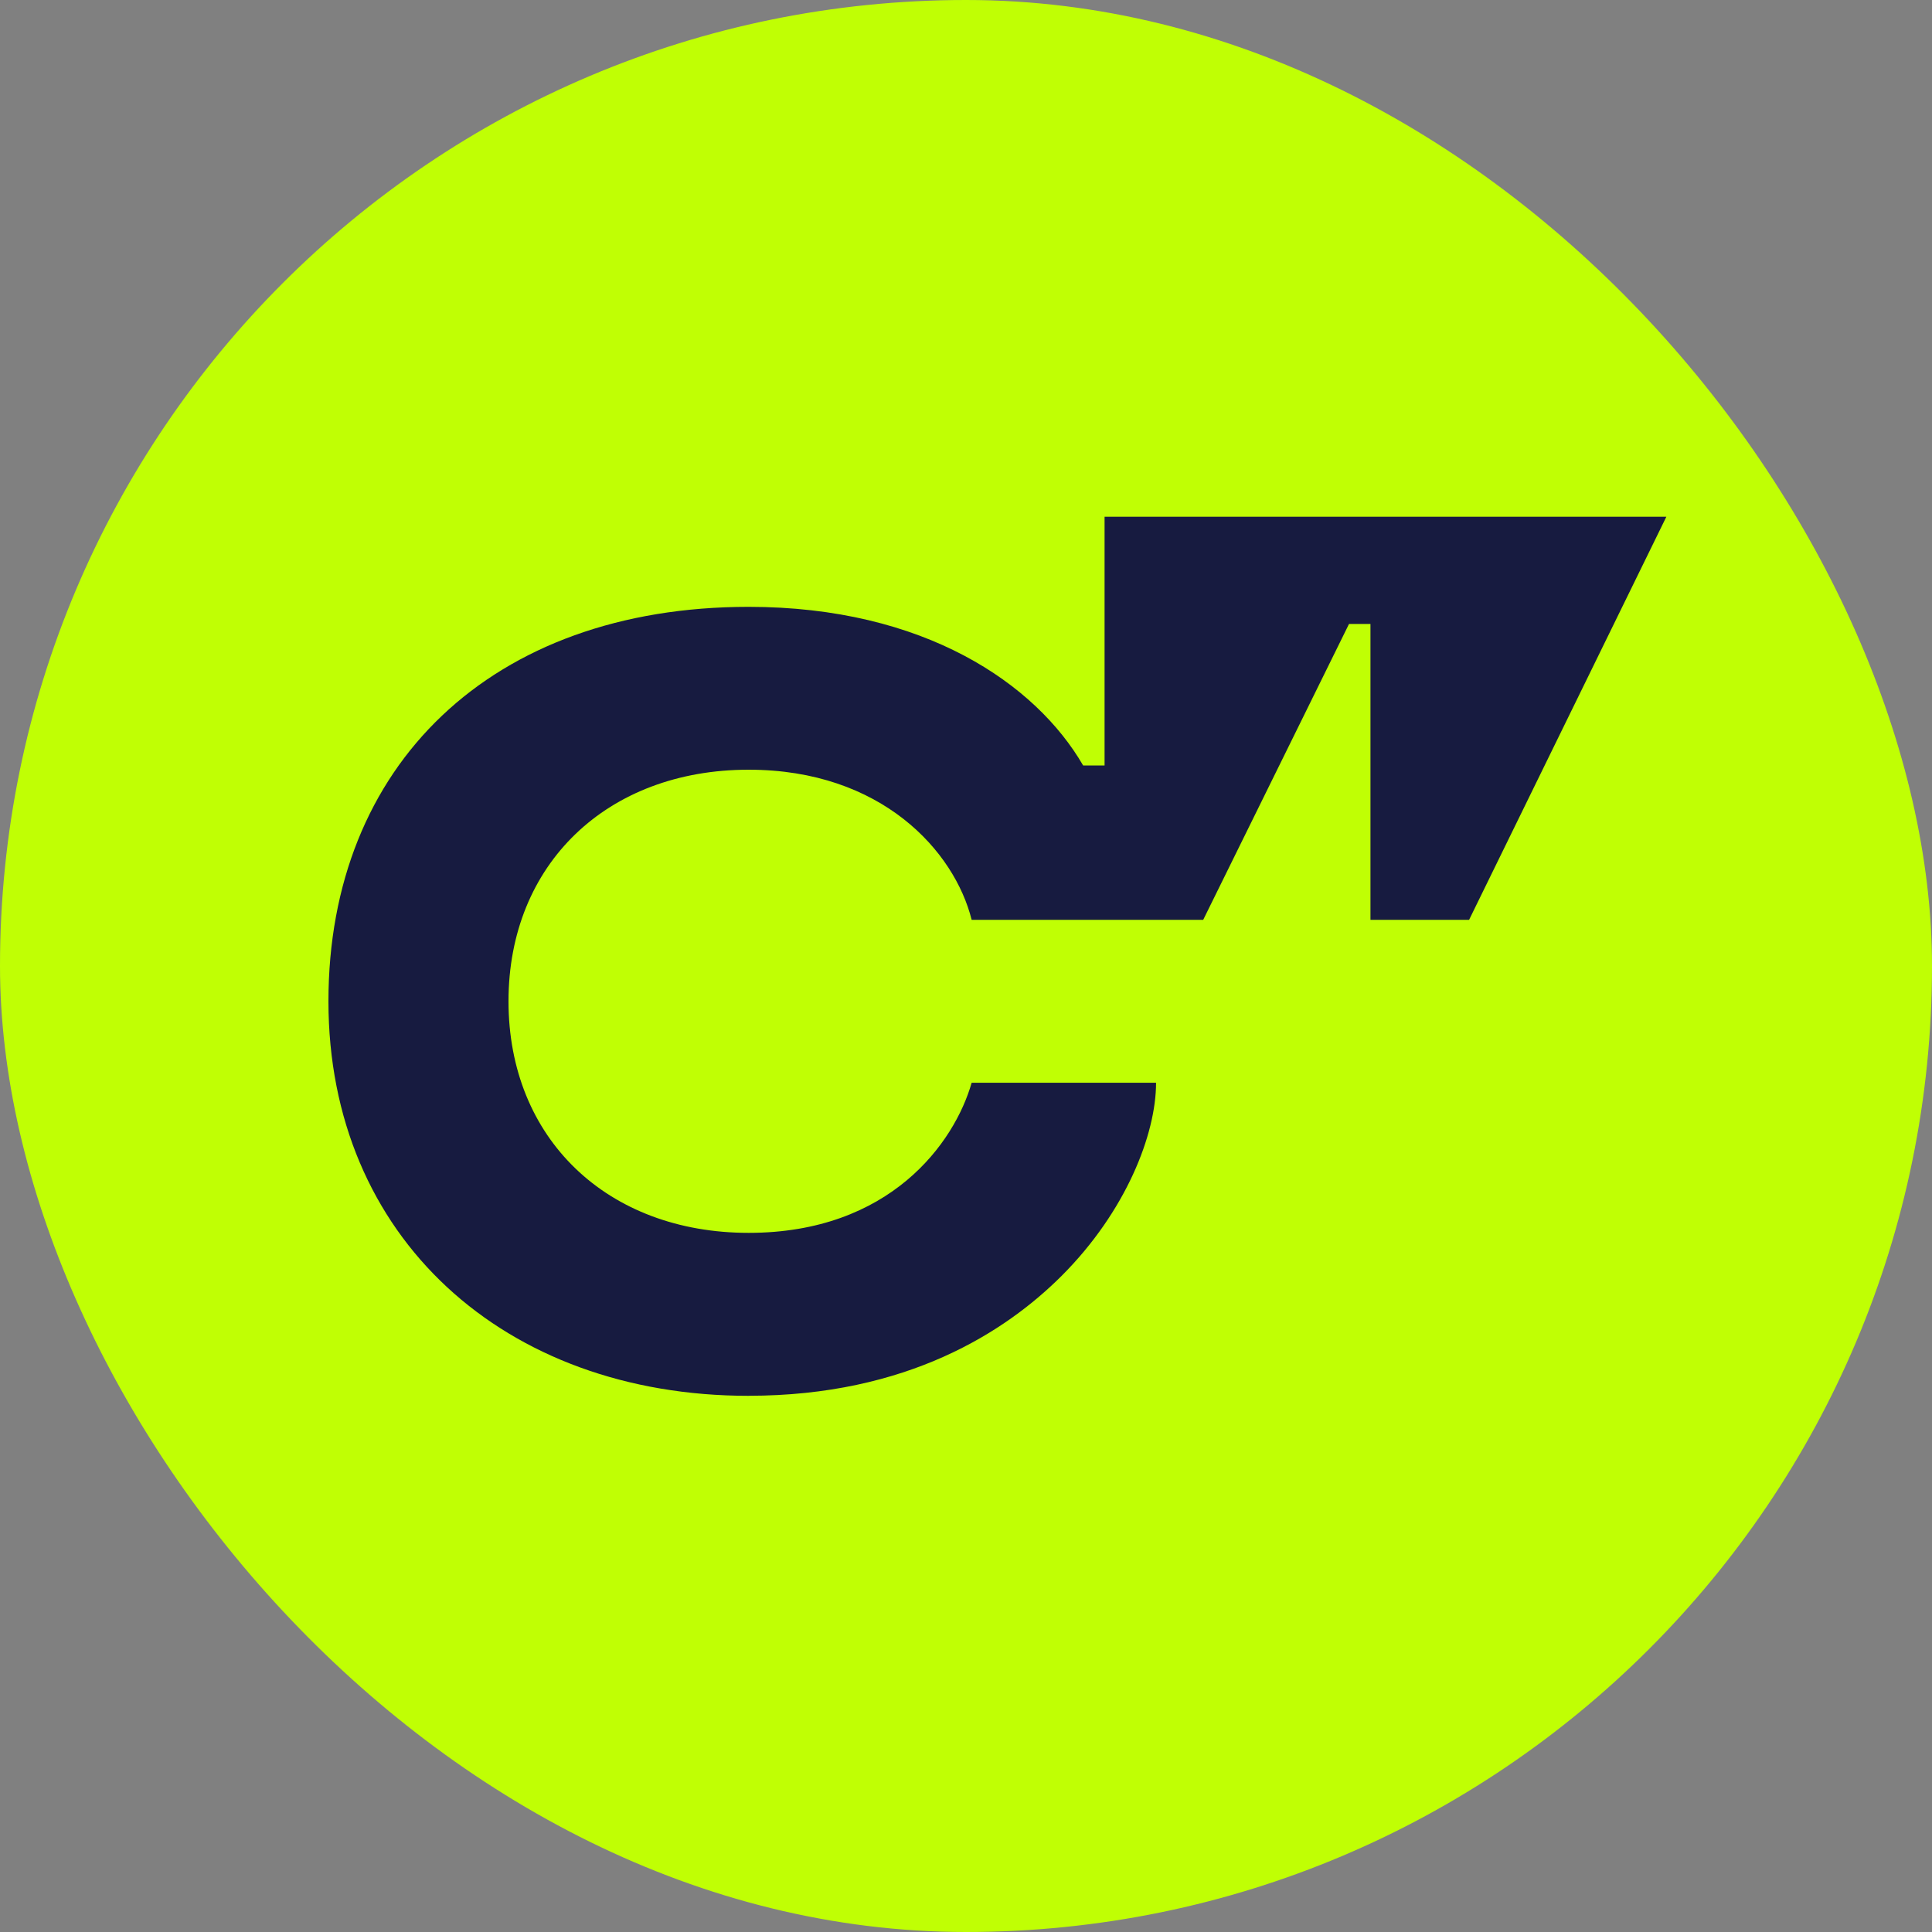 <?xml version="1.0" encoding="UTF-8"?> <svg xmlns="http://www.w3.org/2000/svg" width="40" height="40" viewBox="0 0 40 40" fill="none"><rect x="0" y="0" width="40" height="40" fill="#808080" stroke="none"/><rect width="40" height="40" rx="20" fill="#C0FF04"></rect><path d="M15.5 28.898C18.785 28.898 20.827 27.567 21.982 26.413C23.313 25.081 23.935 23.483 23.935 22.417H20.117C19.762 23.66 18.43 25.525 15.5 25.525C12.57 25.525 10.528 23.572 10.528 20.73C10.528 17.89 12.57 15.936 15.5 15.936C18.253 15.936 19.762 17.623 20.117 19.044H24.911L27.93 12.918H28.374V19.044H30.416L34.5 10.699H22.869V15.848H22.425C21.449 14.162 19.14 12.564 15.5 12.564C10.173 12.564 6.8 15.848 6.8 20.731C6.8 25.614 10.44 28.899 15.5 28.899V28.898Z" fill="#171B40"></path></svg> 